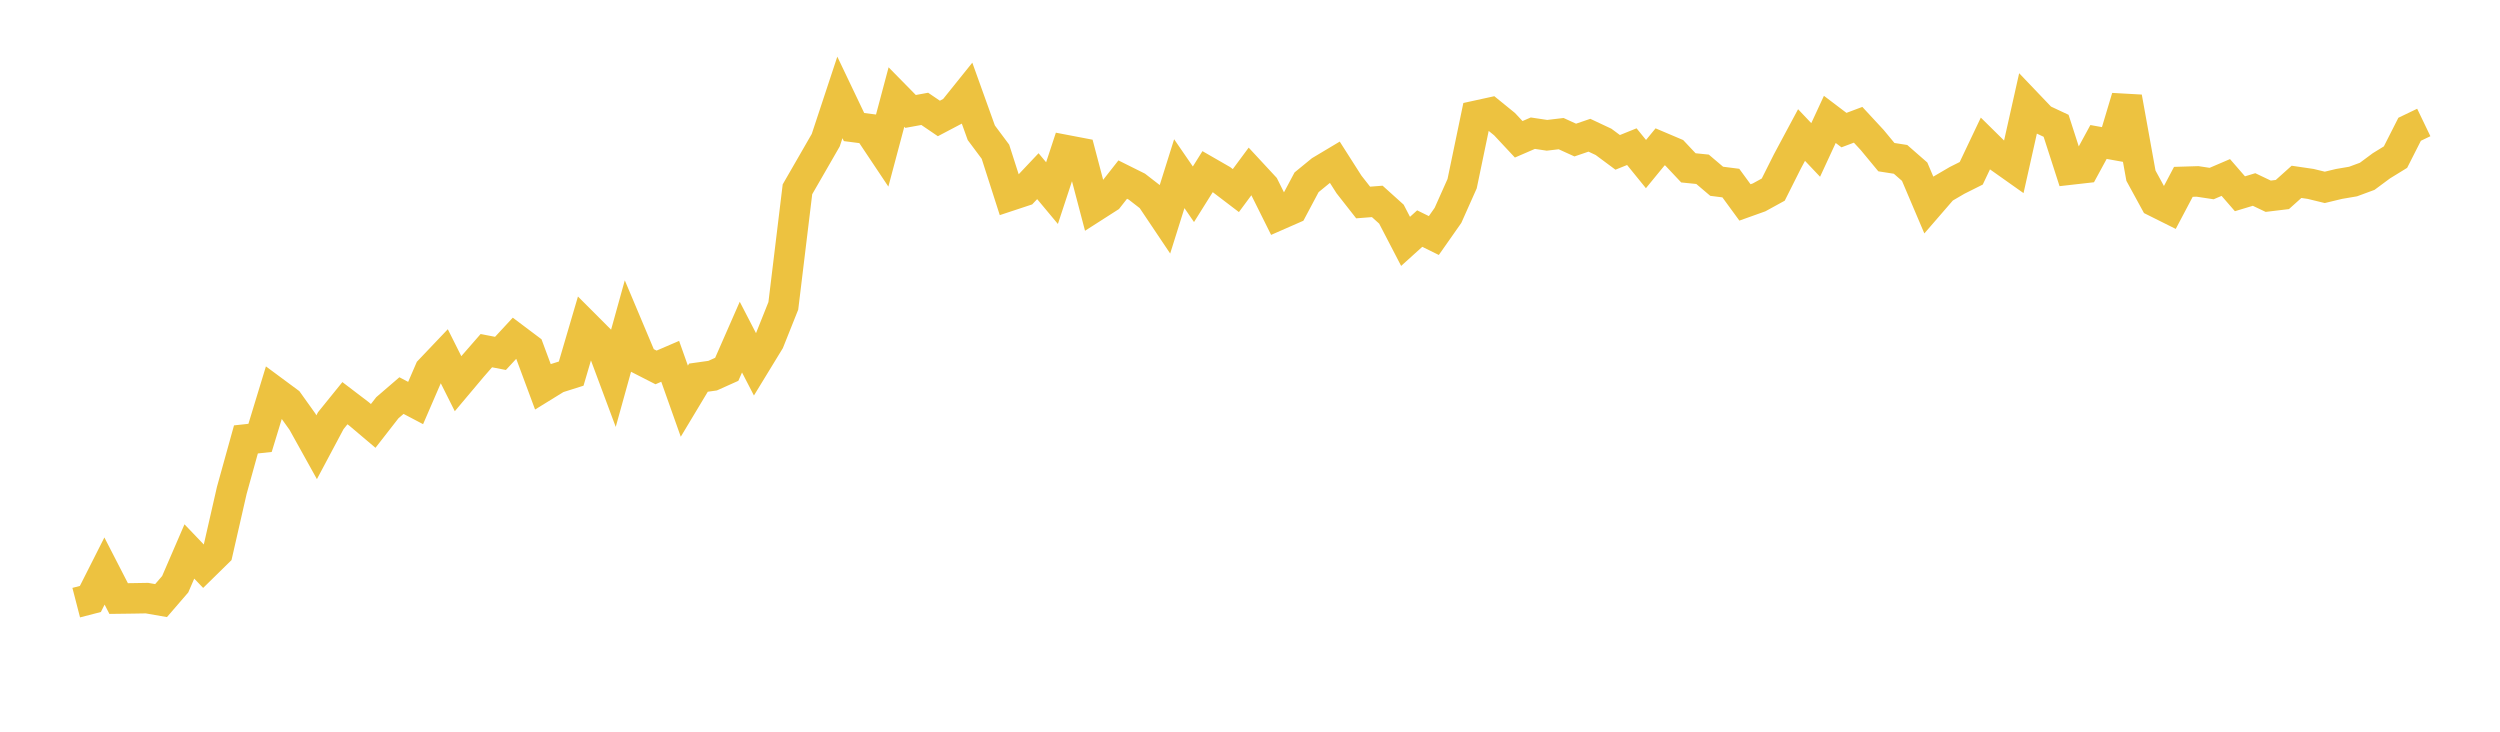 <svg width="164" height="48" xmlns="http://www.w3.org/2000/svg" xmlns:xlink="http://www.w3.org/1999/xlink"><path fill="none" stroke="rgb(237,194,64)" stroke-width="2" d="M5,39.533L5.928,39.293L6.855,37.46L7.783,39.265L8.711,39.253L9.639,39.237L10.566,39.399L11.494,38.324L12.422,36.176L13.349,37.145L14.277,36.235L15.205,32.17L16.133,28.826L17.06,28.725L17.988,25.682L18.916,26.369L19.843,27.667L20.771,29.338L21.699,27.596L22.627,26.449L23.554,27.155L24.482,27.94L25.41,26.748L26.337,25.95L27.265,26.438L28.193,24.293L29.12,23.318L30.048,25.17L30.976,24.067L31.904,23.003L32.831,23.183L33.759,22.181L34.687,22.879L35.614,25.375L36.542,24.803L37.47,24.509L38.398,21.351L39.325,22.279L40.253,24.769L41.181,21.427L42.108,23.629L43.036,24.103L43.964,23.703L44.892,26.318L45.819,24.774L46.747,24.643L47.675,24.227L48.602,22.114L49.53,23.908L50.458,22.388L51.386,20.064L52.313,12.418L53.241,10.808L54.169,9.195L55.096,6.391L56.024,8.335L56.952,8.455L57.88,9.845L58.807,6.366L59.735,7.31L60.663,7.141L61.59,7.771L62.518,7.283L63.446,6.128L64.373,8.709L65.301,9.953L66.229,12.846L67.157,12.539L68.084,11.557L69.012,12.669L69.94,9.851L70.867,10.028L71.795,13.556L72.723,12.962L73.651,11.781L74.578,12.243L75.506,12.962L76.434,14.345L77.361,11.393L78.289,12.744L79.217,11.262L80.145,11.796L81.072,12.502L82,11.248L82.928,12.249L83.855,14.111L84.783,13.704L85.711,11.959L86.639,11.199L87.566,10.645L88.494,12.1L89.422,13.284L90.349,13.212L91.277,14.048L92.205,15.834L93.133,14.995L94.06,15.451L94.988,14.128L95.916,12.048L96.843,7.594L97.771,7.391L98.699,8.145L99.627,9.138L100.554,8.737L101.482,8.876L102.41,8.766L103.337,9.188L104.265,8.871L105.193,9.307L106.12,9.995L107.048,9.621L107.976,10.764L108.904,9.632L109.831,10.025L110.759,11.011L111.687,11.105L112.614,11.892L113.542,12.01L114.47,13.279L115.398,12.947L116.325,12.438L117.253,10.59L118.181,8.858L119.108,9.837L120.036,7.832L120.964,8.535L121.892,8.186L122.819,9.187L123.747,10.309L124.675,10.454L125.602,11.264L126.53,13.447L127.458,12.375L128.386,11.832L129.313,11.368L130.241,9.414L131.169,10.329L132.096,10.985L133.024,6.845L133.952,7.817L134.88,8.252L135.807,11.126L136.735,11.021L137.663,9.314L138.59,9.48L139.518,6.381L140.446,11.525L141.373,13.223L142.301,13.686L143.229,11.929L144.157,11.901L145.084,12.041L146.012,11.643L146.94,12.711L147.867,12.431L148.795,12.873L149.723,12.761L150.651,11.929L151.578,12.065L152.506,12.291L153.434,12.067L154.361,11.909L155.289,11.566L156.217,10.878L157.145,10.307L158.072,8.48L159,8.034"></path></svg>